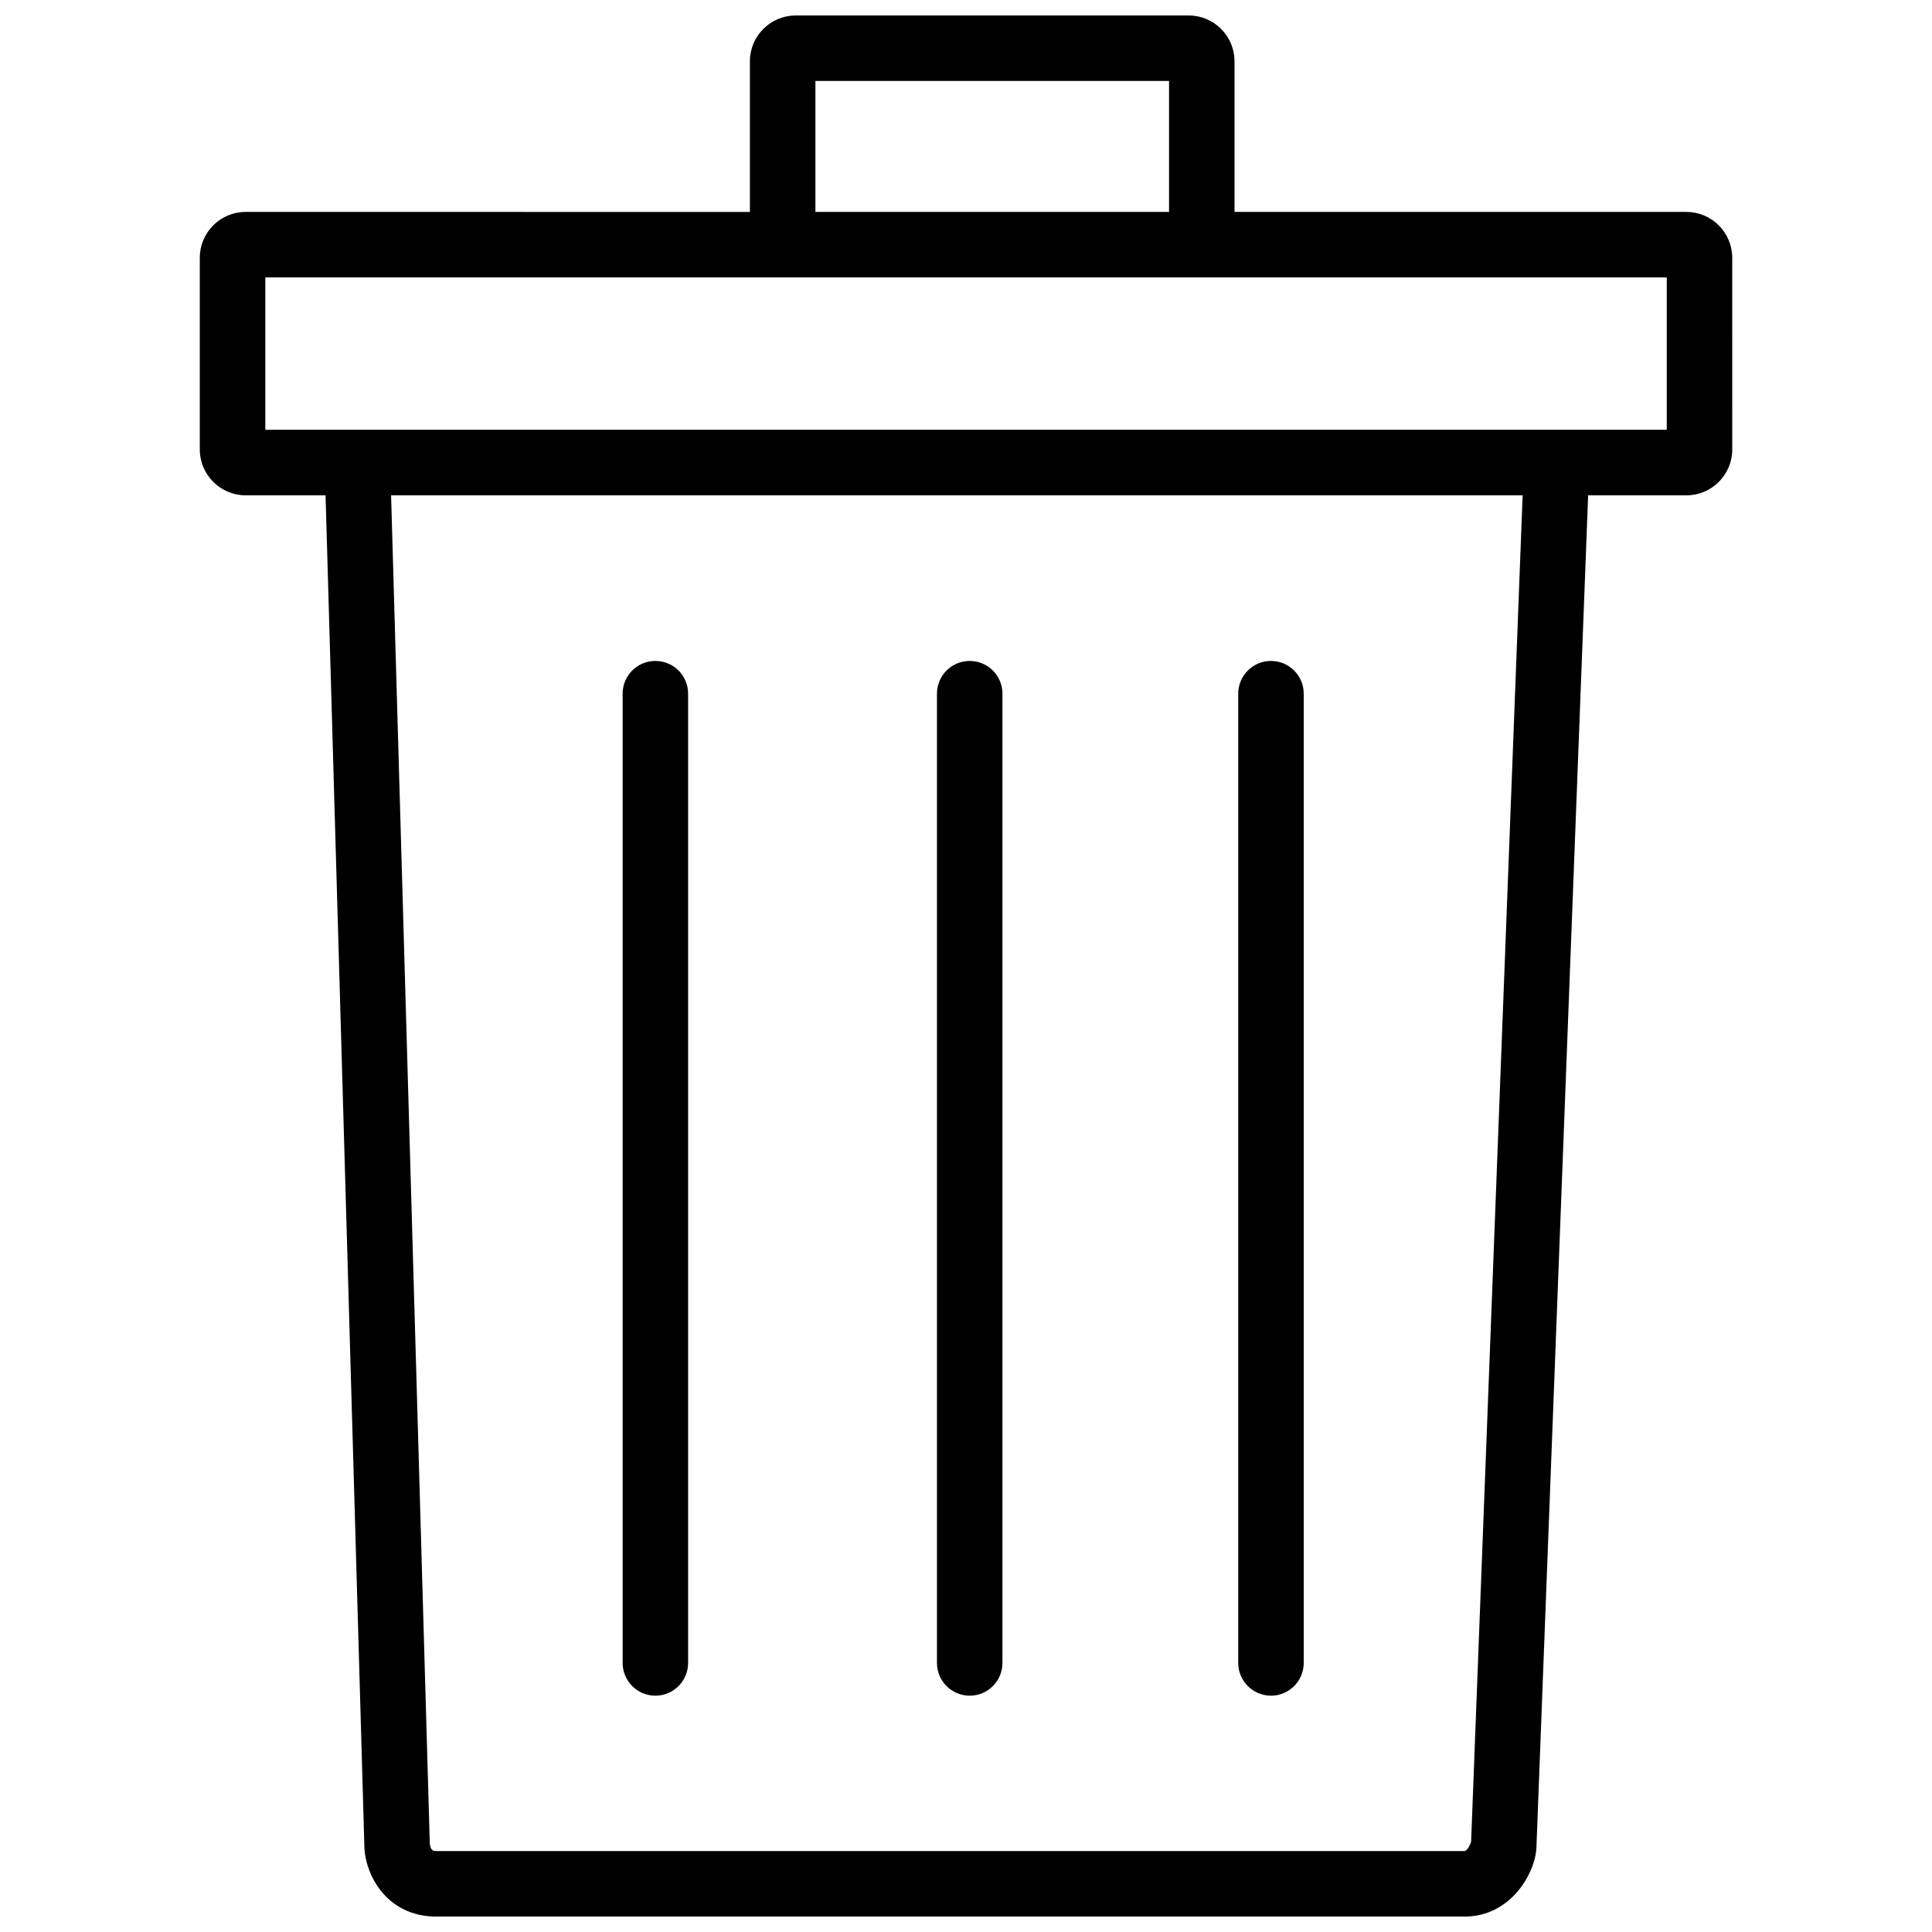 <?xml version="1.0" encoding="UTF-8"?>
<!-- Uploaded to: SVG Repo, www.svgrepo.com, Generator: SVG Repo Mixer Tools -->
<svg width="800px" height="800px" version="1.1" viewBox="144 144 512 512" xmlns="http://www.w3.org/2000/svg">
 <defs>
  <clipPath id="b">
   <path d="m148.09 148.09h503.81v503.81h-503.81z"/>
  </clipPath>
  <clipPath id="a">
   <path d="m196 148.09h408v503.81h-408z"/>
  </clipPath>
 </defs>
 <g clip-path="url(#b)">
  <path d="m1382.5-618.14h-613.11v-204.37c0-34.293-27.902-62.199-62.195-62.199h-533.15c-34.293 0-62.199 27.91-62.199 62.199v204.37h-684.22c-34.293 0-62.207 27.91-62.207 62.199v260.1c0 34.293 27.91 62.199 62.207 62.199h108.43l52.578 1830.7c0 40.594 30.32 97.738 97.738 97.738h1395c65.078 0 97.73-62.664 97.707-96.043l70.094-1832.4h133.32c34.305 0 62.211-27.906 62.211-62.199v-260.1c-0.012-34.289-27.926-62.199-62.211-62.199zm-1181.8-177.71h479.83v177.71h-479.83zm889.69 2389.2c-1.164 3.883-5.508 12.543-9.023 12.543h-1395c-3.141 0-7.894 0-8.902-10.176l-52.535-1829.4h1535.4zm265.45-1915.9h-1901.6v-206.79h1901.6z"/>
 </g>
 <path d="m317.68 593.37c-4.793 0-8.676-3.883-8.676-8.676v-256.86c0-4.793 3.883-8.676 8.676-8.676 4.797 0 8.676 3.883 8.676 8.676v256.86c0 4.793-3.883 8.68-8.676 8.68z"/>
 <path d="m400.98 593.37c-4.793 0-8.676-3.883-8.676-8.676v-256.86c0-4.793 3.883-8.676 8.676-8.676s8.68 3.883 8.68 8.676v256.86c0 4.793-3.887 8.68-8.68 8.68z"/>
 <path d="m480.82 593.37c-4.793 0-8.676-3.883-8.676-8.676v-256.86c0-4.793 3.883-8.676 8.676-8.676 4.797 0 8.68 3.883 8.68 8.676v256.86c0 4.793-3.887 8.68-8.68 8.68z"/>
 <g clip-path="url(#a)">
  <path d="m590.91 200.16h-119.75v-39.914c0-6.695-5.449-12.148-12.148-12.148h-104.13c-6.699 0-12.152 5.453-12.152 12.148v39.918l-133.63-0.004c-6.699 0-12.152 5.453-12.152 12.152v50.801c0 6.699 5.453 12.152 12.152 12.152h21.176l10.273 357.56c0 7.926 5.918 19.09 19.09 19.09h272.46c12.707 0 19.09-12.242 19.086-18.758l13.688-357.89h26.043c6.699 0 12.148-5.453 12.148-12.152l-0.004-50.801c0-6.699-5.453-12.152-12.148-12.152zm-230.82-34.707h93.719v34.707h-93.719zm173.77 466.65c-0.227 0.754-1.074 2.449-1.762 2.449h-272.46c-0.613 0-1.543 0-1.738-1.988l-10.258-357.3h299.87zm51.848-374.2h-371.4v-40.391h371.4z"/>
 </g>
</svg>